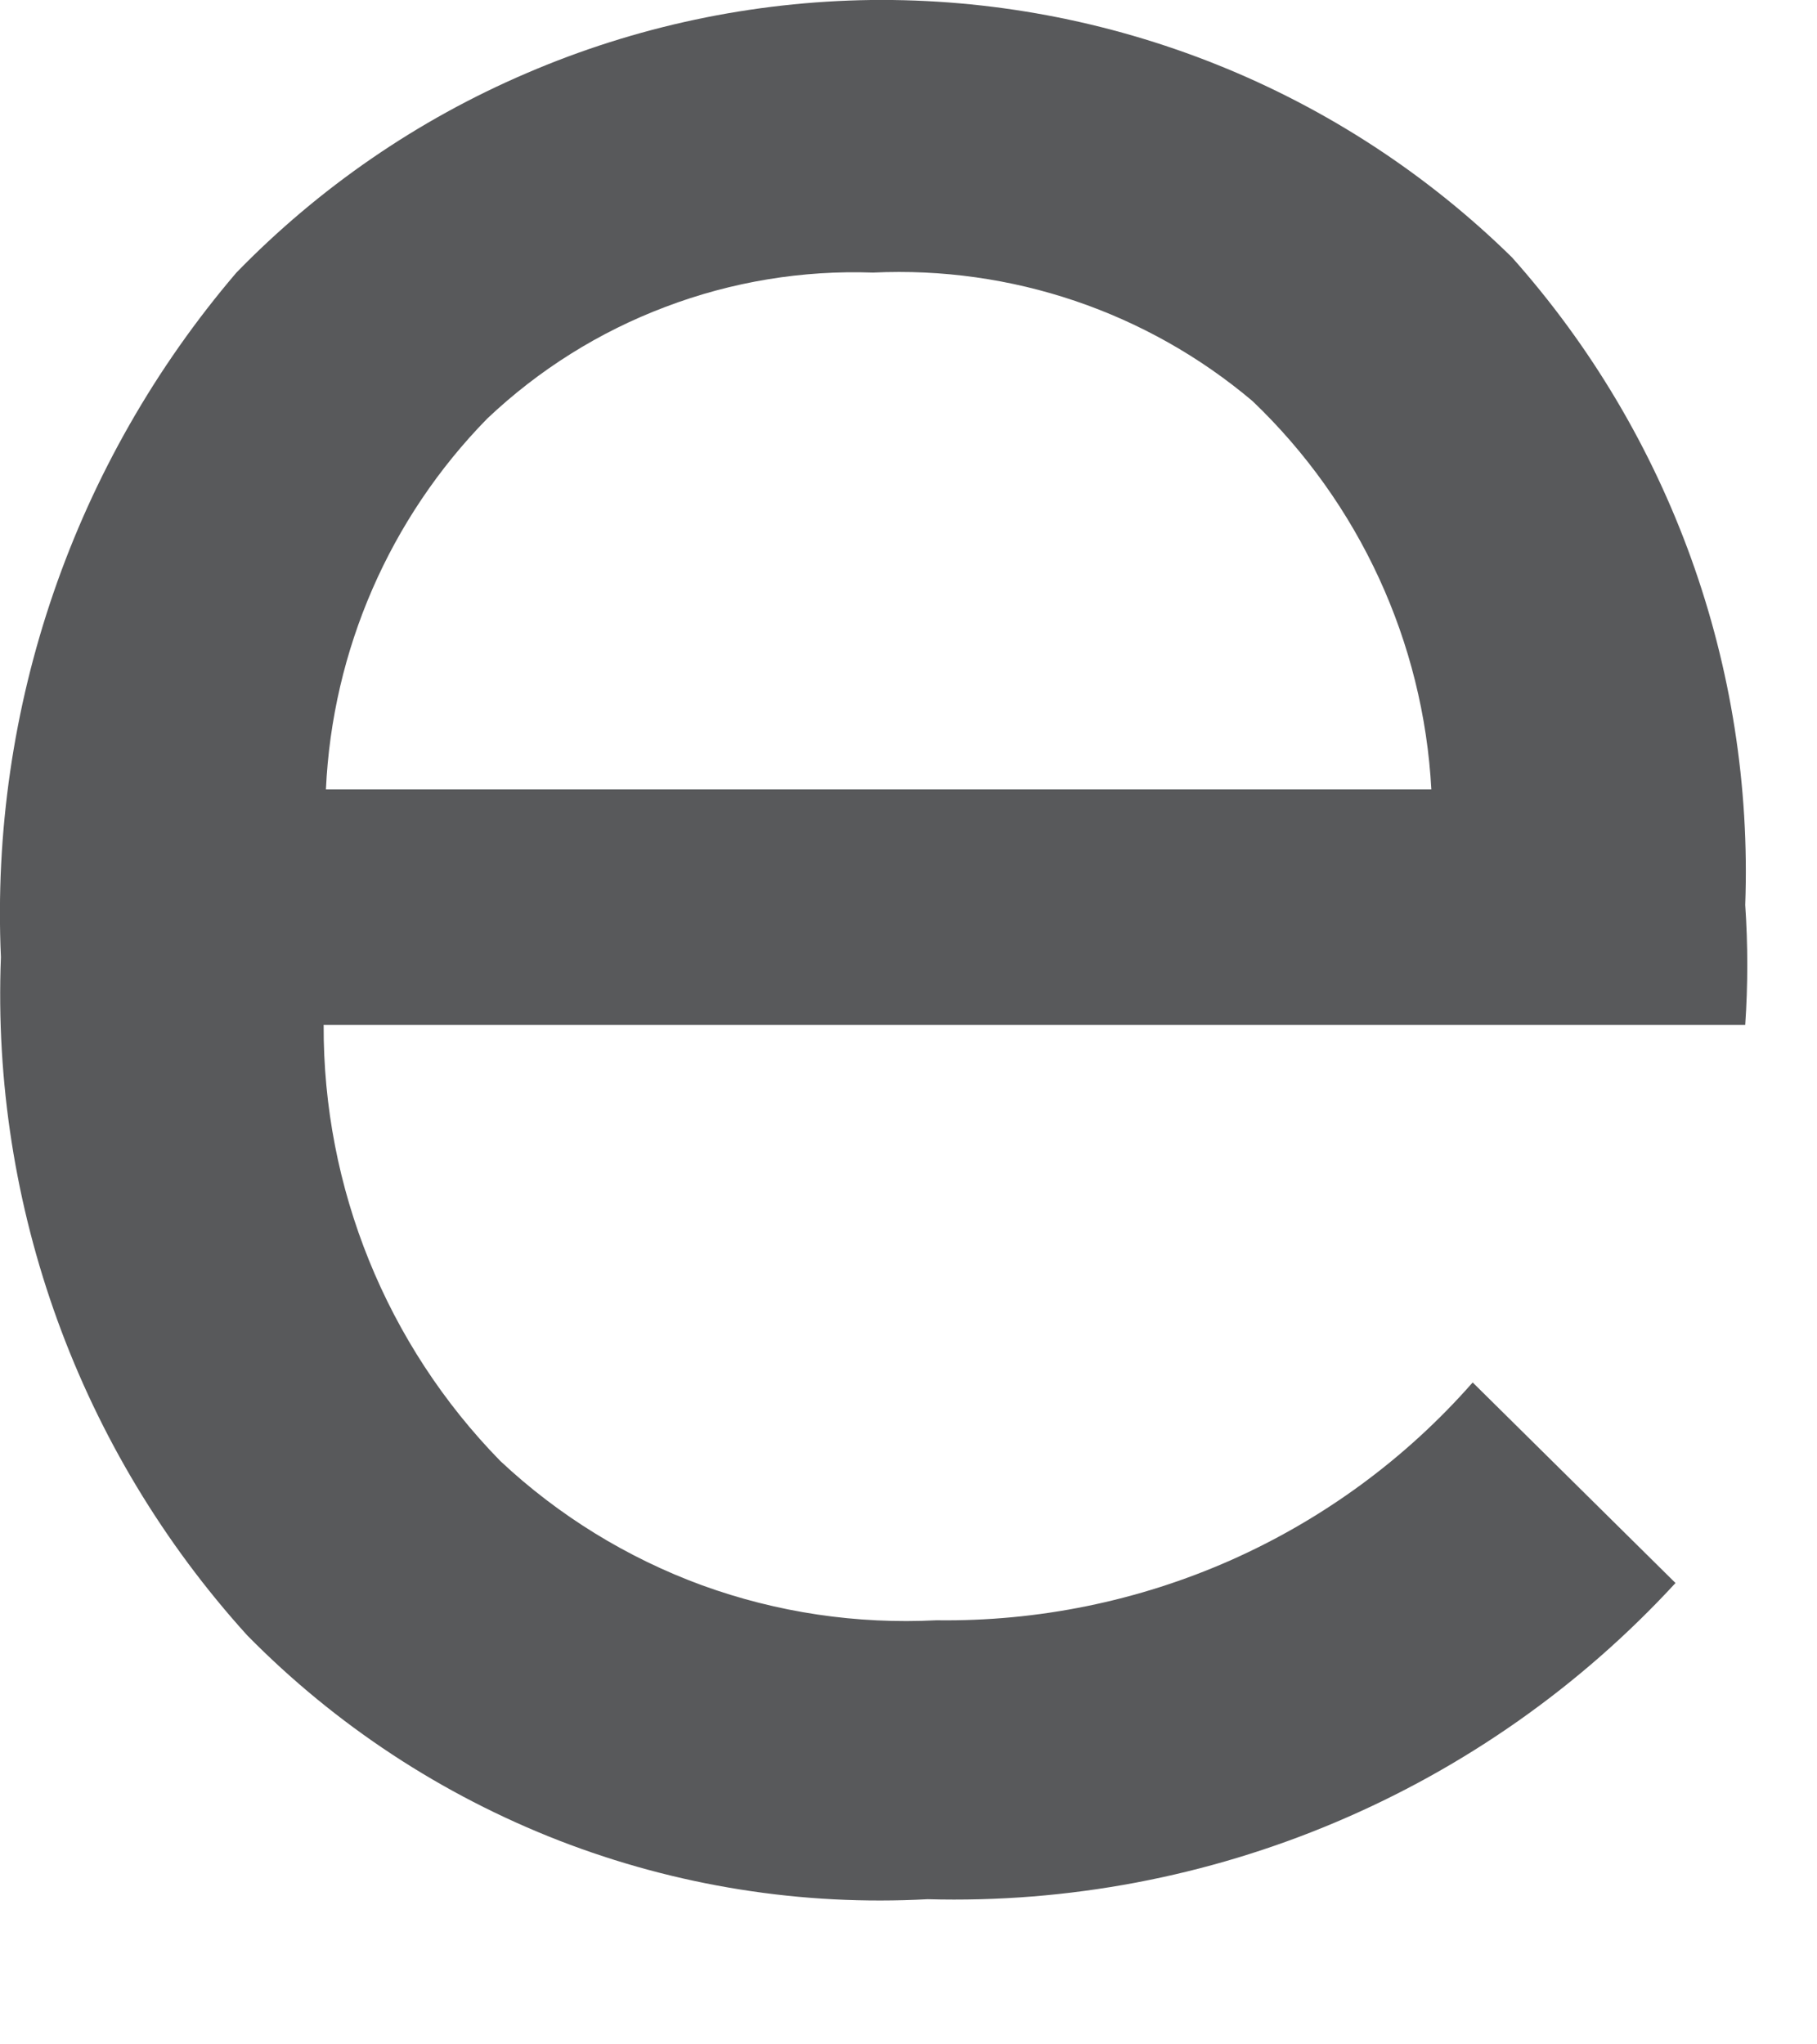 <?xml version="1.0" encoding="utf-8"?>
<svg xmlns="http://www.w3.org/2000/svg" fill="none" height="100%" overflow="visible" preserveAspectRatio="none" style="display: block;" viewBox="0 0 8 9" width="100%">
<path d="M7.684 3.984C7.696 4.16 7.696 4.336 7.684 4.512H1.425C1.422 5.229 1.701 5.919 2.203 6.432C2.459 6.672 2.761 6.858 3.091 6.979C3.421 7.099 3.772 7.151 4.123 7.133C4.569 7.139 5.011 7.049 5.418 6.869C5.826 6.688 6.19 6.421 6.484 6.086L7.377 6.969C6.959 7.423 6.449 7.782 5.881 8.022C5.314 8.262 4.701 8.378 4.084 8.361C3.531 8.391 2.978 8.303 2.462 8.103C1.945 7.902 1.478 7.595 1.089 7.2C0.35 6.385 -0.039 5.313 0.004 4.214C-0.045 3.114 0.326 2.037 1.041 1.2C1.405 0.826 1.839 0.527 2.319 0.322C2.798 0.116 3.313 0.007 3.835 0C4.357 -0.006 4.875 0.091 5.359 0.285C5.843 0.479 6.284 0.767 6.657 1.133C7.354 1.915 7.722 2.937 7.684 3.984ZM1.416 3.475H6.302C6.267 2.826 5.985 2.215 5.515 1.766C5.05 1.373 4.453 1.171 3.844 1.2C3.533 1.189 3.222 1.24 2.93 1.351C2.638 1.461 2.372 1.628 2.145 1.843C1.716 2.281 1.463 2.862 1.435 3.475H1.416Z" fill="#58595B" id="Vector"/>
</svg>